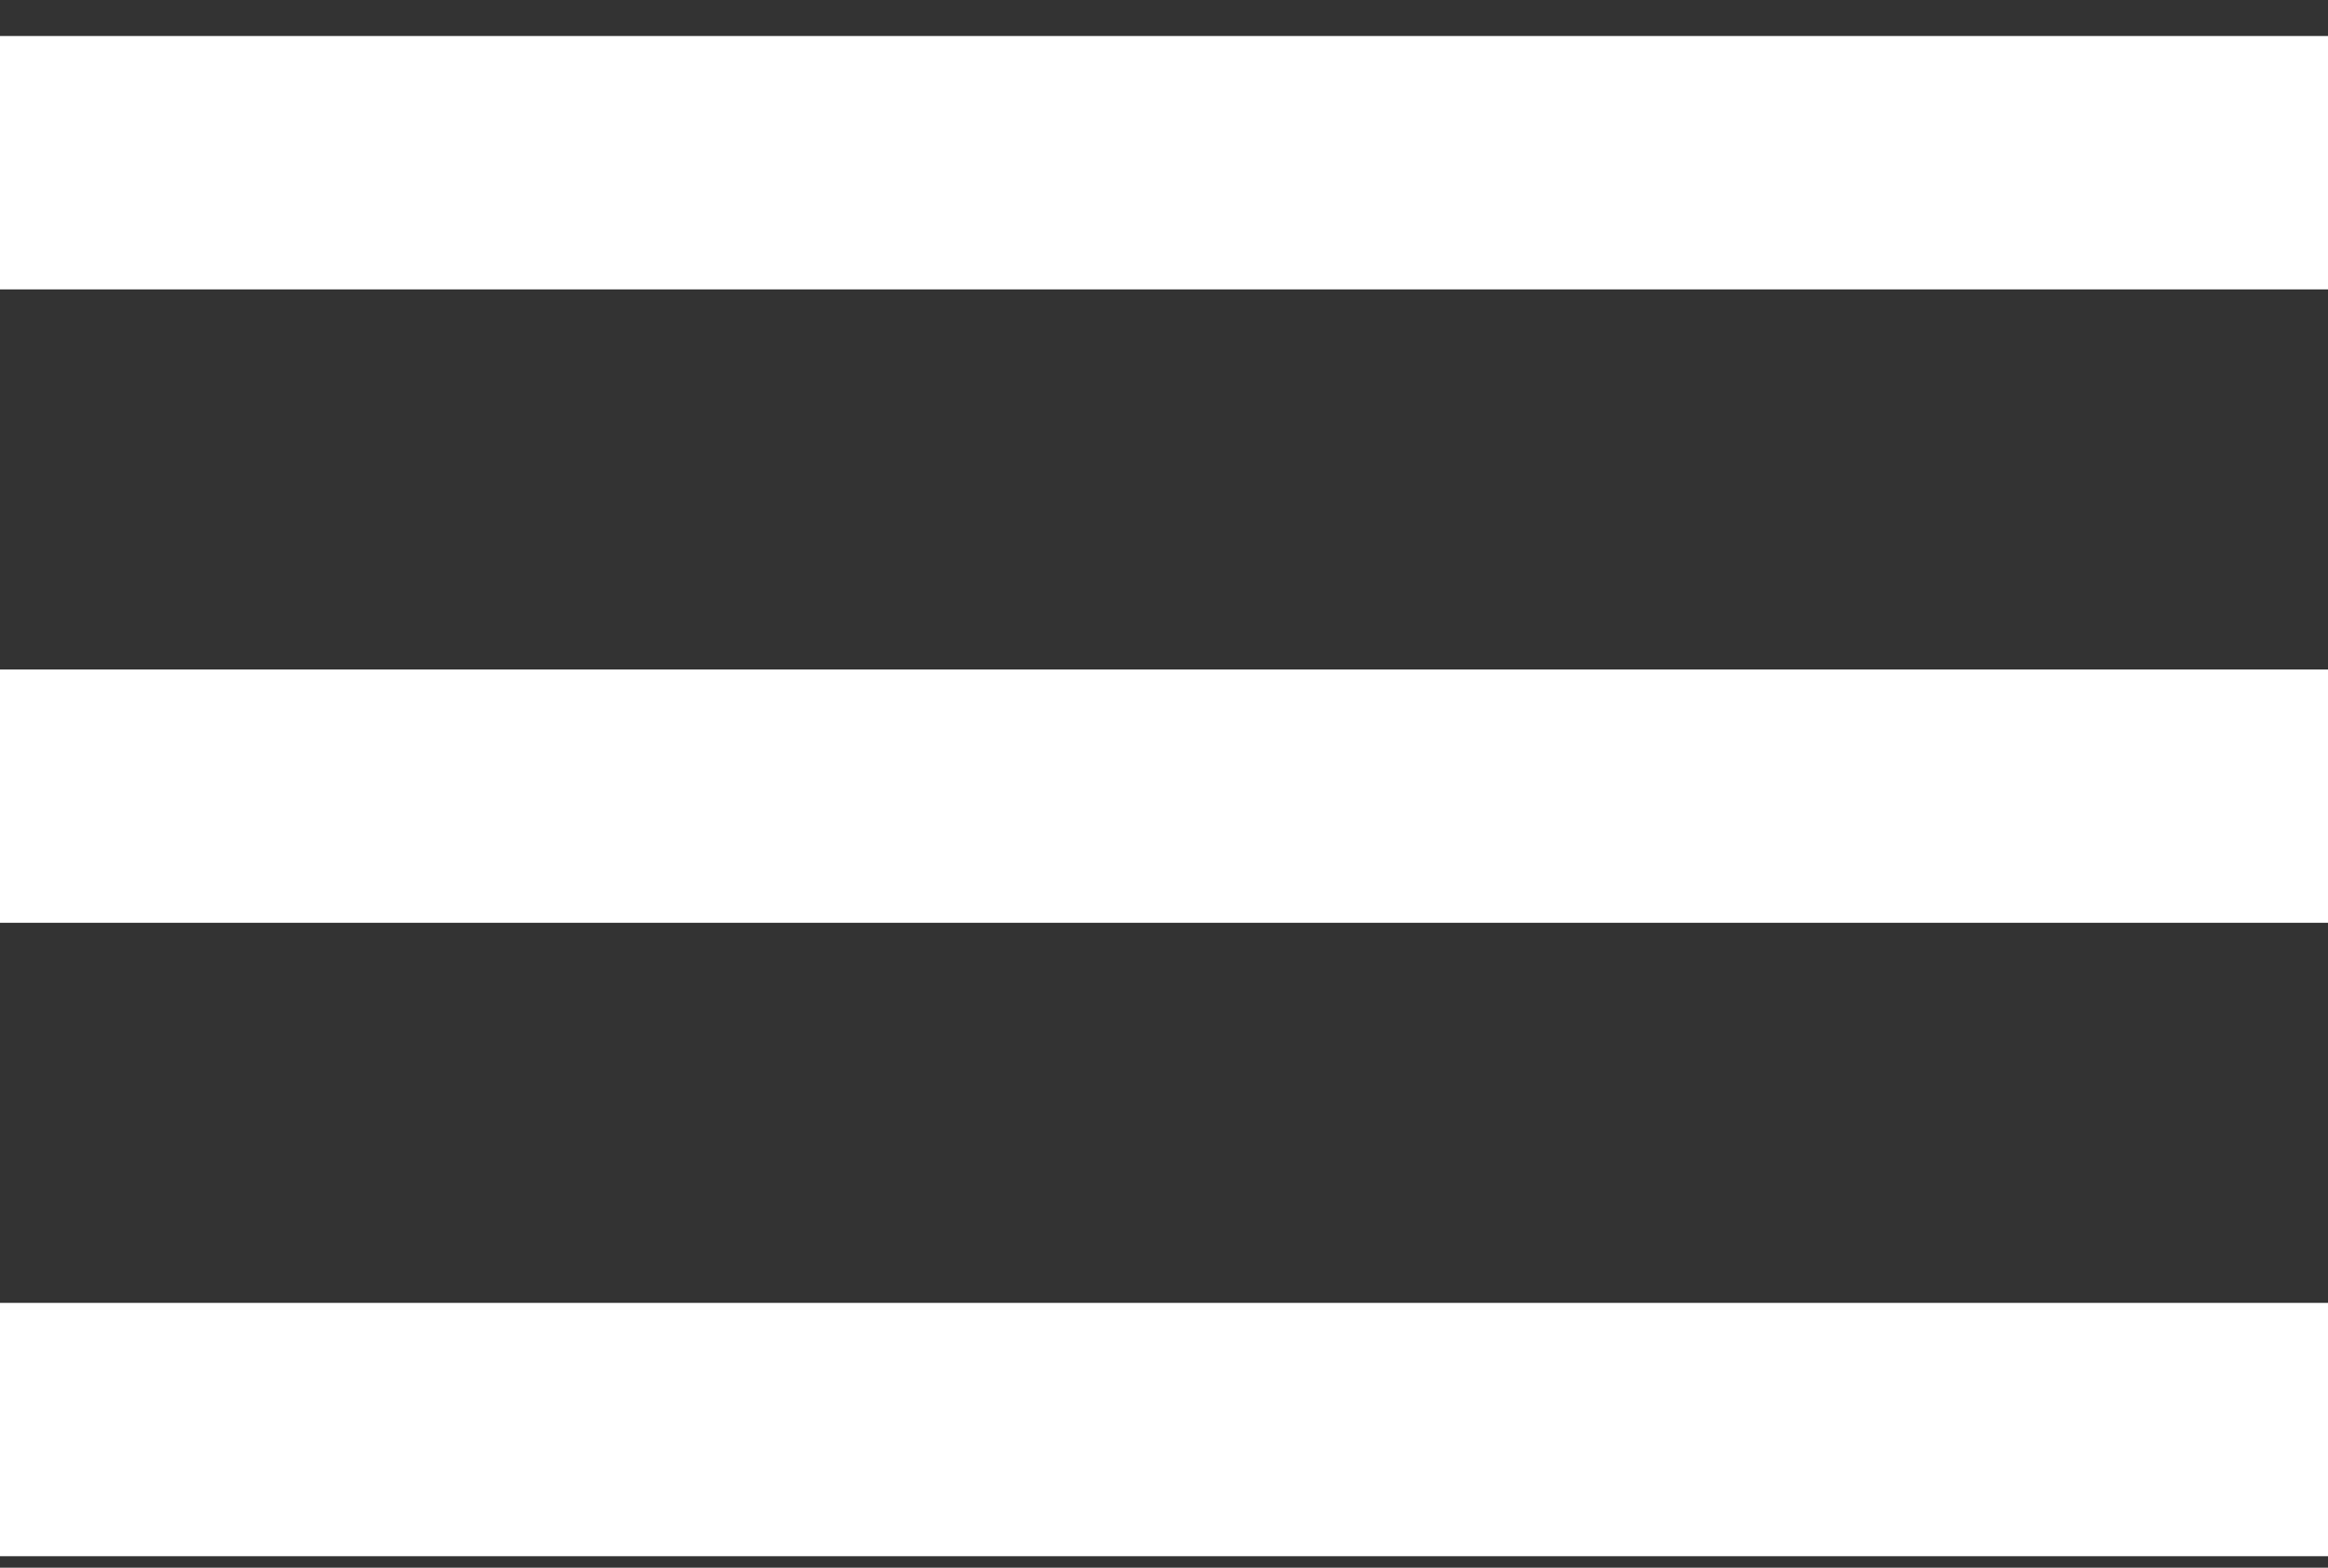 <svg width="49" height="33" viewBox="0 0 49 33" fill="none" xmlns="http://www.w3.org/2000/svg">
<rect x="0" y="0" width="49" height="33" fill="#333333" stroke="none"/>
<g clip-path="url(#clip0_56_692)">
<path d="M0 32.758H49V27.425H0V32.758ZM0 19.425H49V14.092H0V19.425ZM0 0.758V6.092H49V0.758H0Z" fill="white"/>
</g>
<defs>
<clipPath id="clip0_56_692">
<rect width="49" height="32" fill="white" transform="translate(0 0.758)"/>
</clipPath>
</defs>
</svg>
